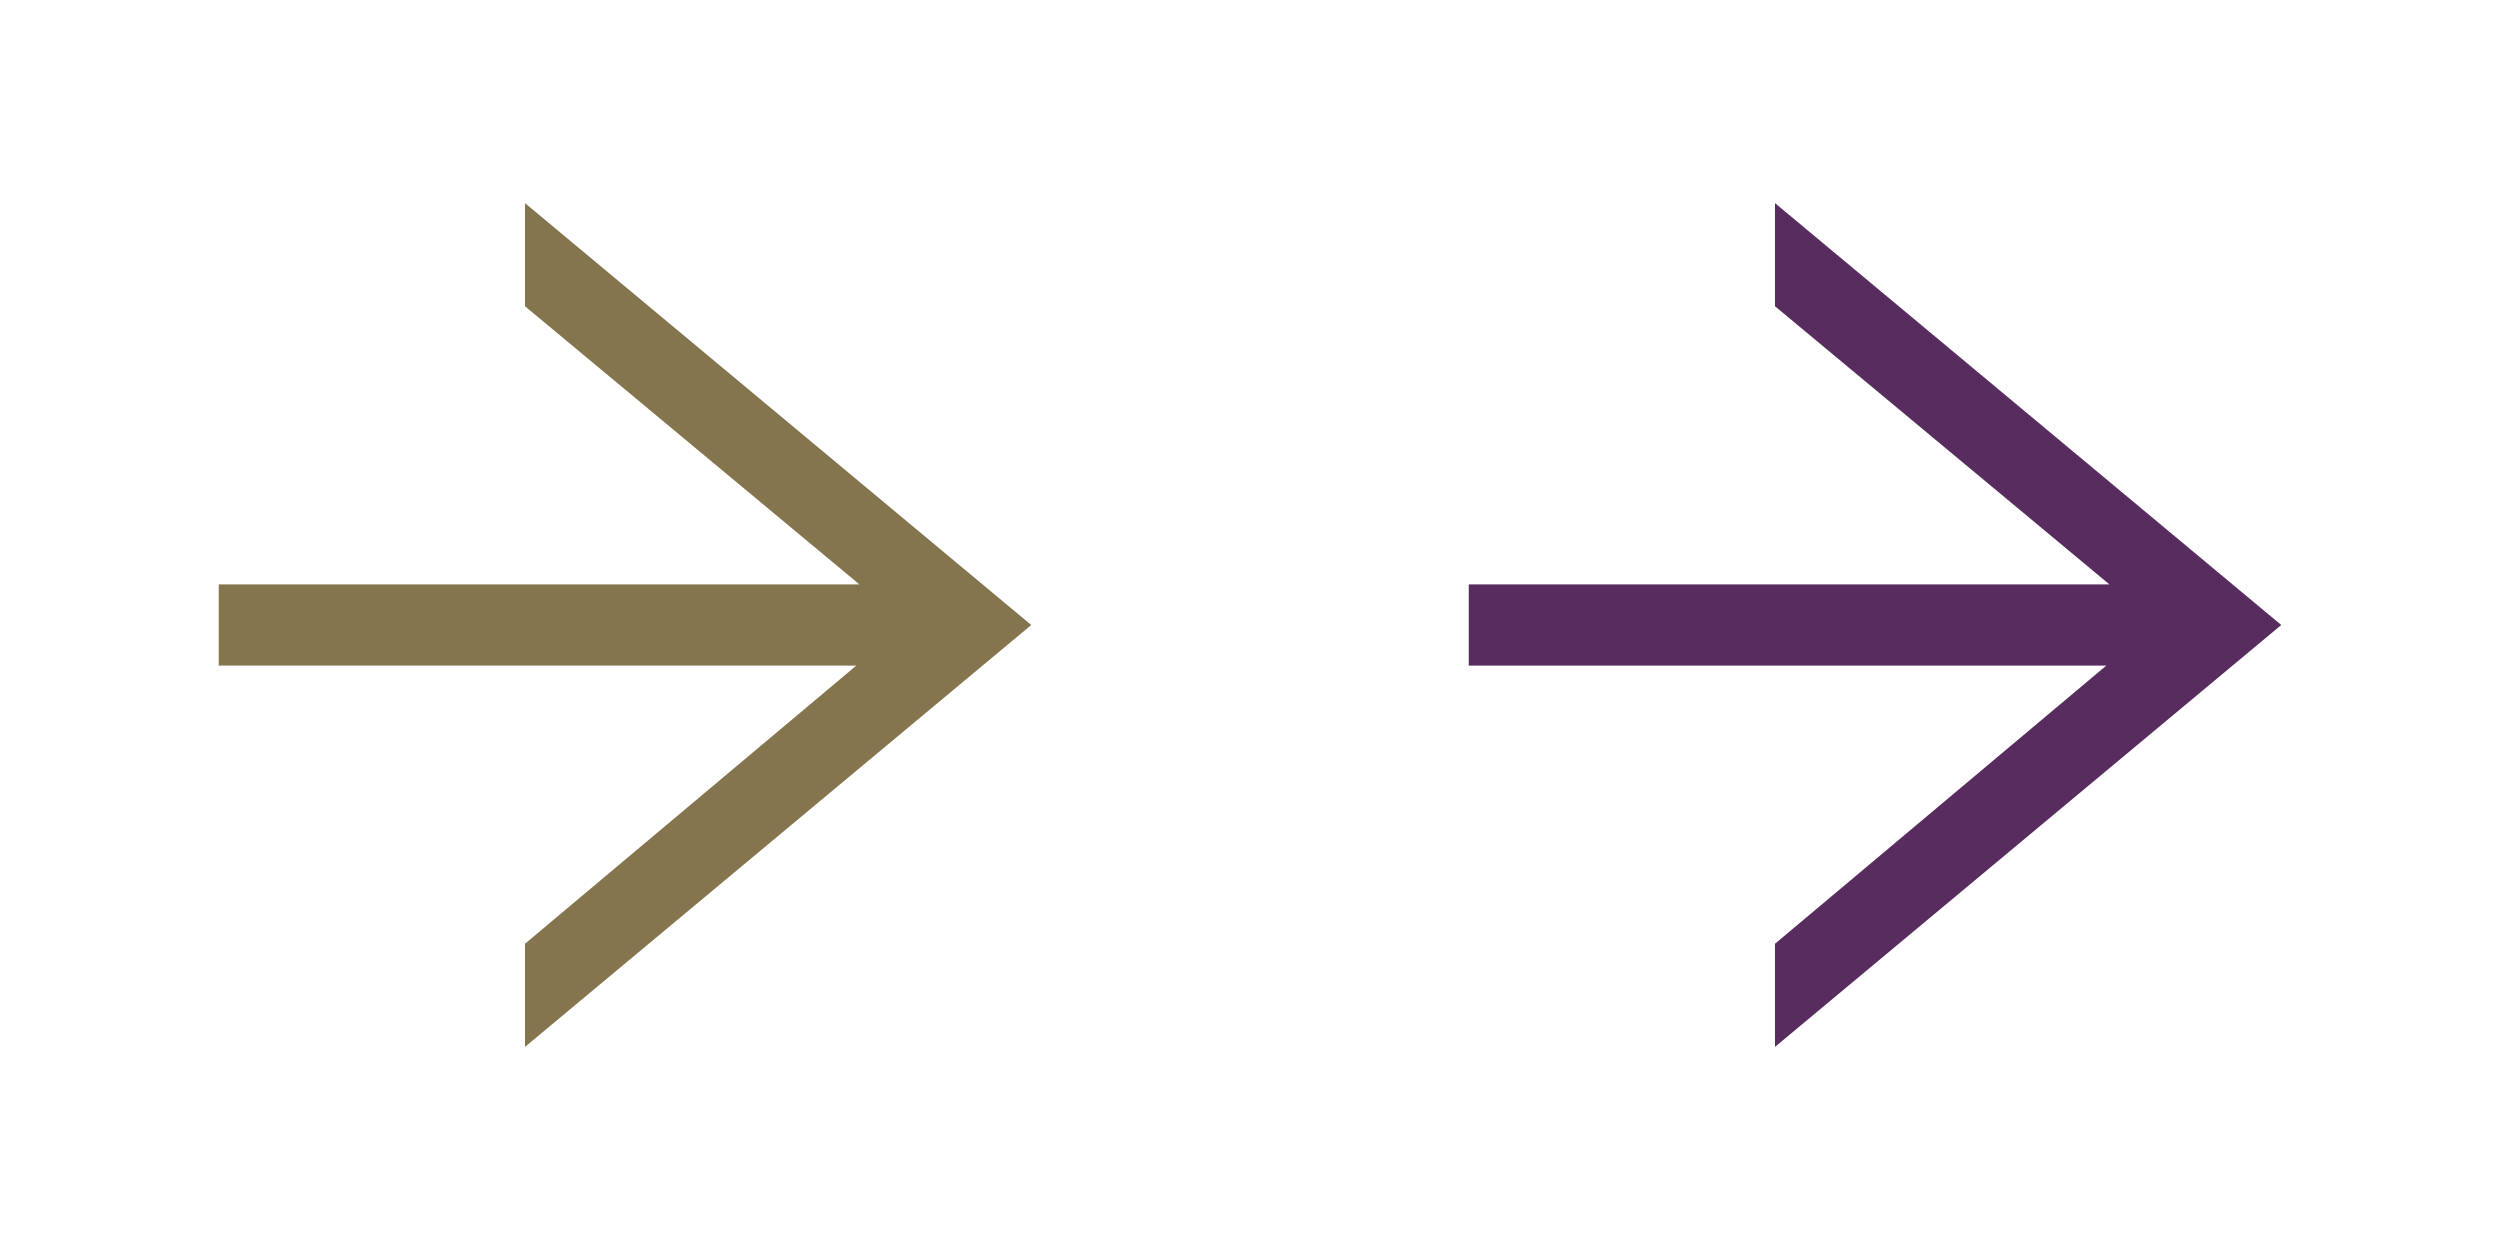<?xml version="1.0" encoding="utf-8"?>
<!-- Generator: Adobe Illustrator 26.3.1, SVG Export Plug-In . SVG Version: 6.00 Build 0)  -->
<svg version="1.1" id="Layer_1" xmlns="http://www.w3.org/2000/svg" xmlns:xlink="http://www.w3.org/1999/xlink" x="0px" y="0px"
	 viewBox="0 0 80 40" style="enable-background:new 0 0 80 40;" xml:space="preserve">
<style type="text/css">
	.st0{fill:#85754E;}
	.st1{fill:#582C5F;}
	.st2{fill:none;}
</style>
<path id="arrow-outline" class="st0" d="M16.8,33.5v-3.3l10.6-8.9H7v-2.6h20.5L16.8,9.8V6.5L33,20L16.8,33.5L16.8,33.5L16.8,33.5z"
	/>
<path id="arrow-outline_00000012453113284622938250000003503751243344456110_" class="st1" d="M56.8,33.5v-3.3l10.6-8.9H47v-2.6
	h20.5L56.8,9.8V6.5L73,20L56.8,33.5L56.8,33.5L56.8,33.5z"/>
<rect x="40" class="st2" width="40" height="40"/>
</svg>
